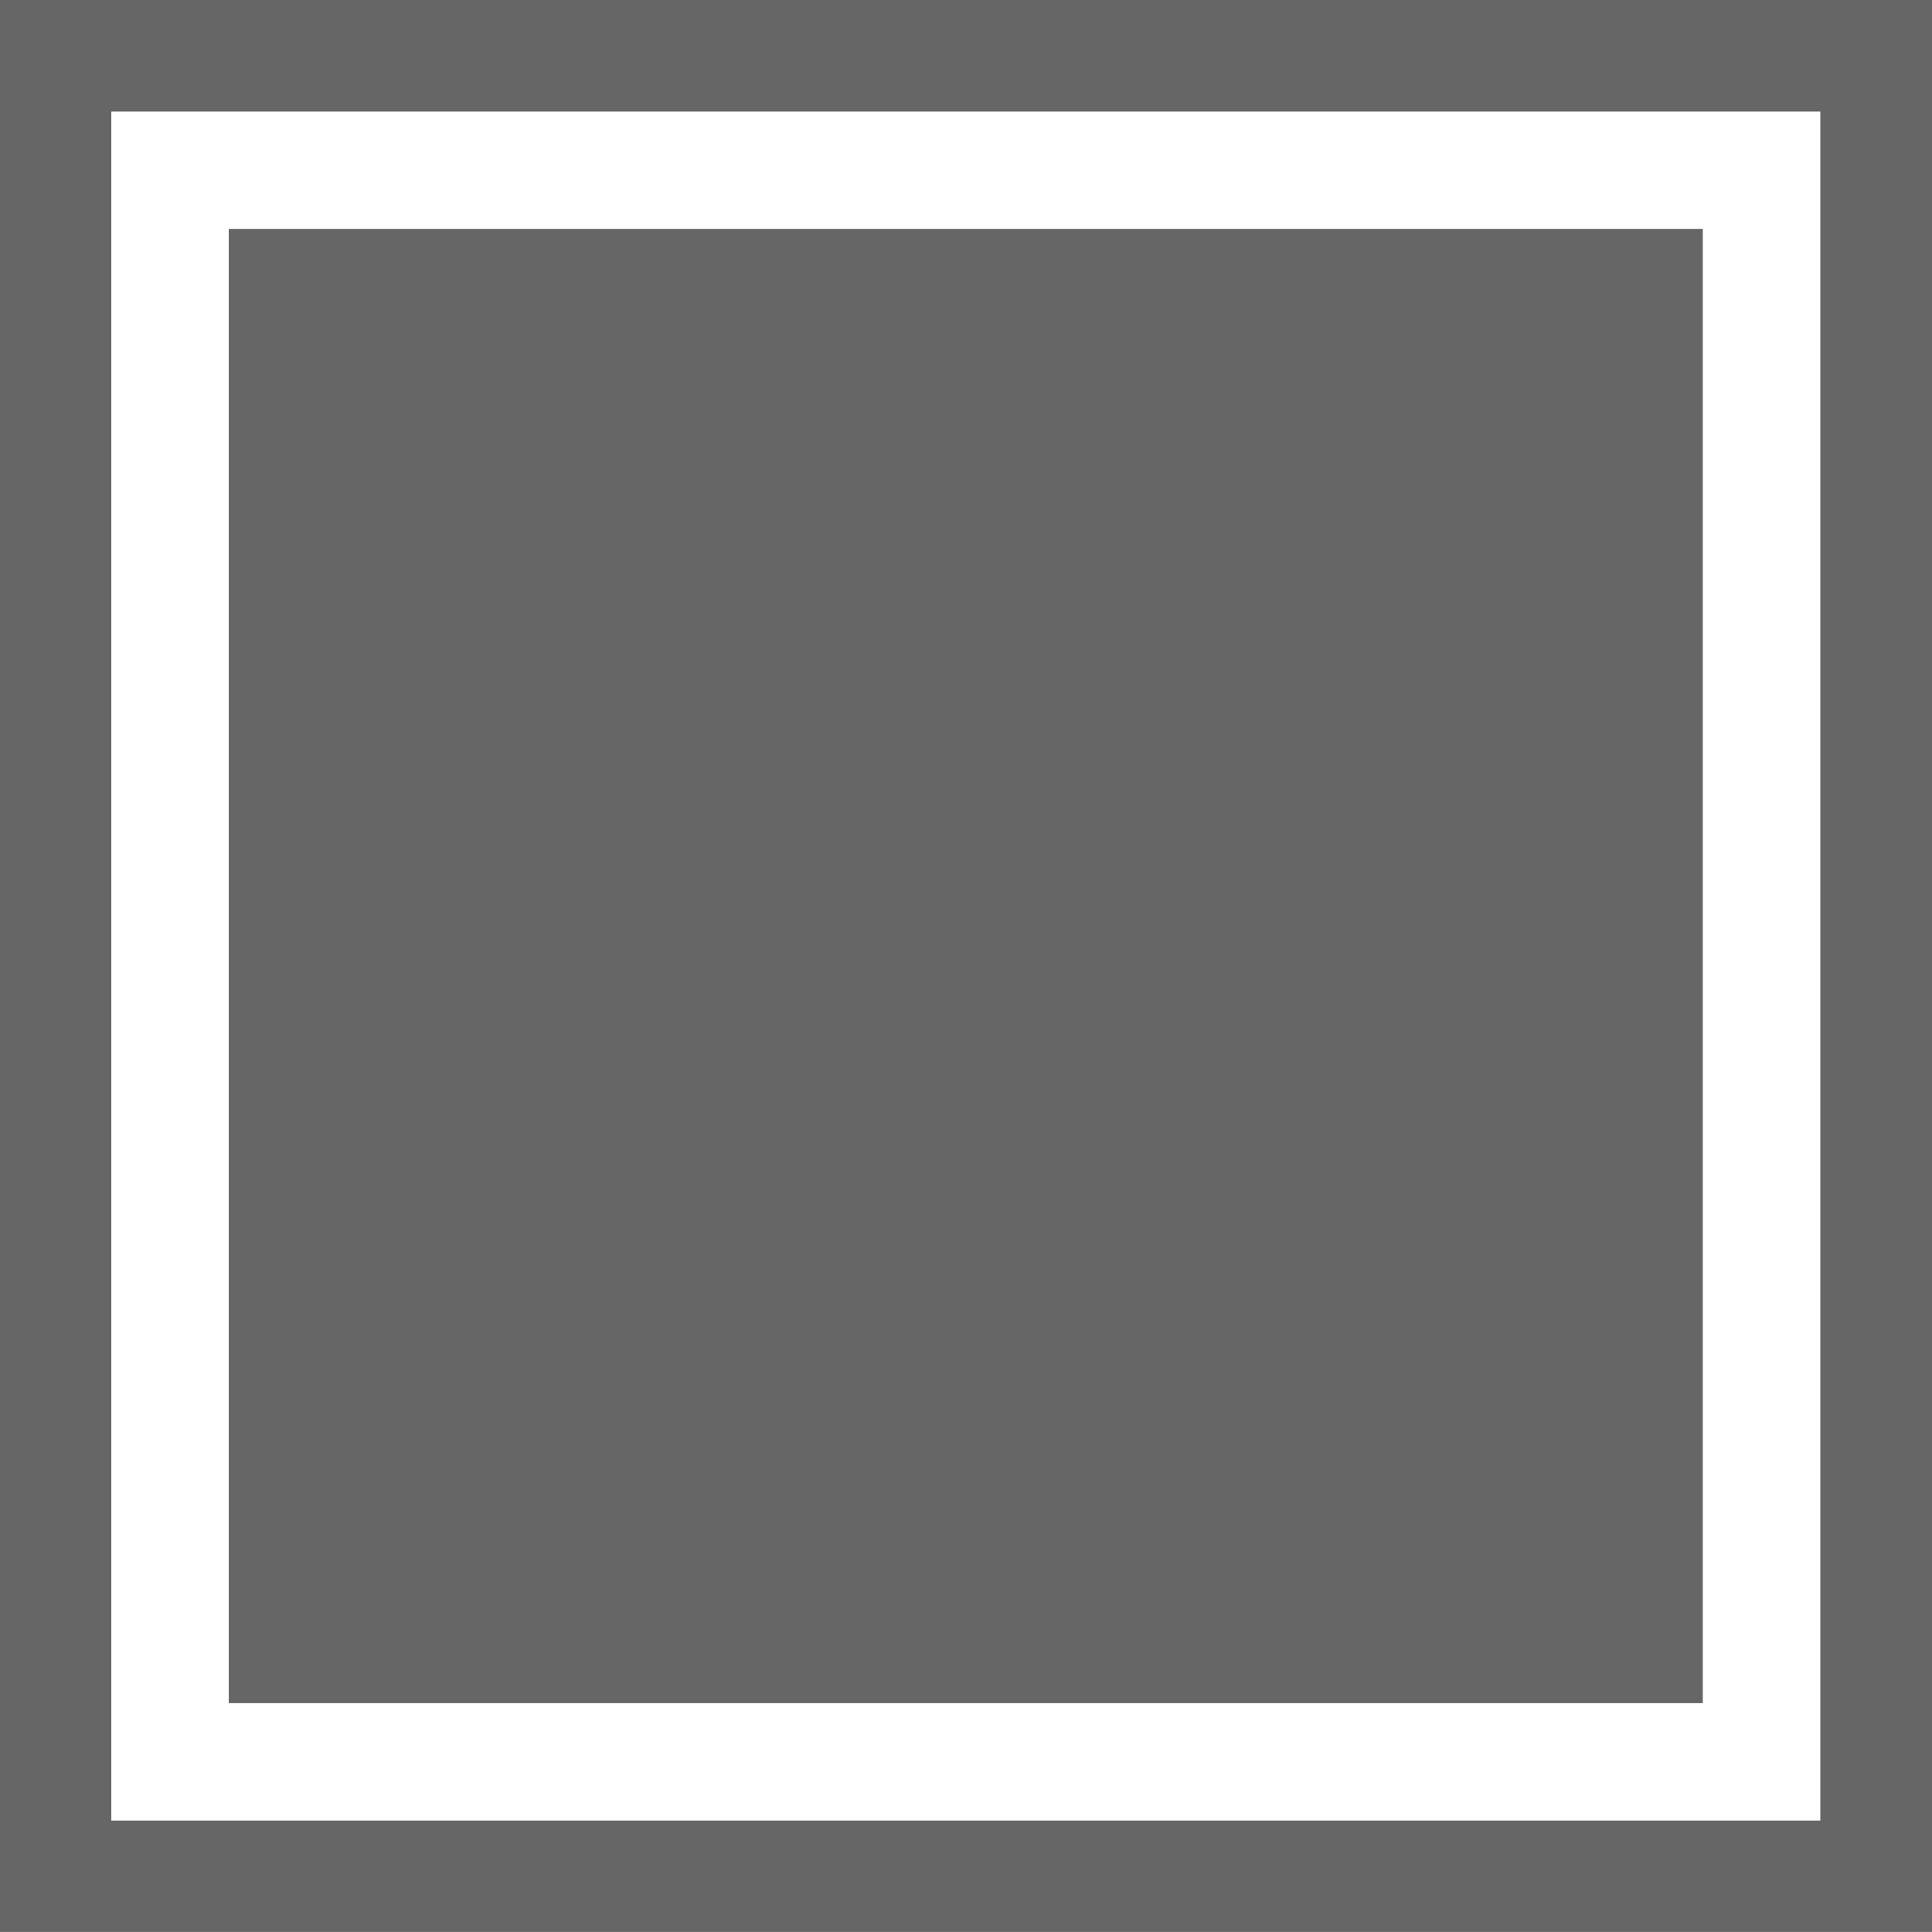 <?xml version="1.0" encoding="utf-8"?>
<!-- Generator: Adobe Illustrator 15.1.0, SVG Export Plug-In . SVG Version: 6.00 Build 0)  -->
<!DOCTYPE svg PUBLIC "-//W3C//DTD SVG 1.1 Basic//EN" "http://www.w3.org/Graphics/SVG/1.1/DTD/svg11-basic.dtd">
<svg version="1.1" baseProfile="basic" id="Ebene_1"
	 xmlns="http://www.w3.org/2000/svg" xmlns:xlink="http://www.w3.org/1999/xlink" x="0px" y="0px" width="26.418px"
	 height="26.417px" viewBox="0 0 26.418 26.417" xml:space="preserve">
<g>
	<rect x="3.128" y="3.13" fill="#666666" width="20.156" height="20.159"/>
	<path fill="#666666" d="M26.418,26.417H0V0h26.418V26.417L26.418,26.417z M1.522,24.894h23.369V1.526H1.522V24.894z"/>
</g>
</svg>
